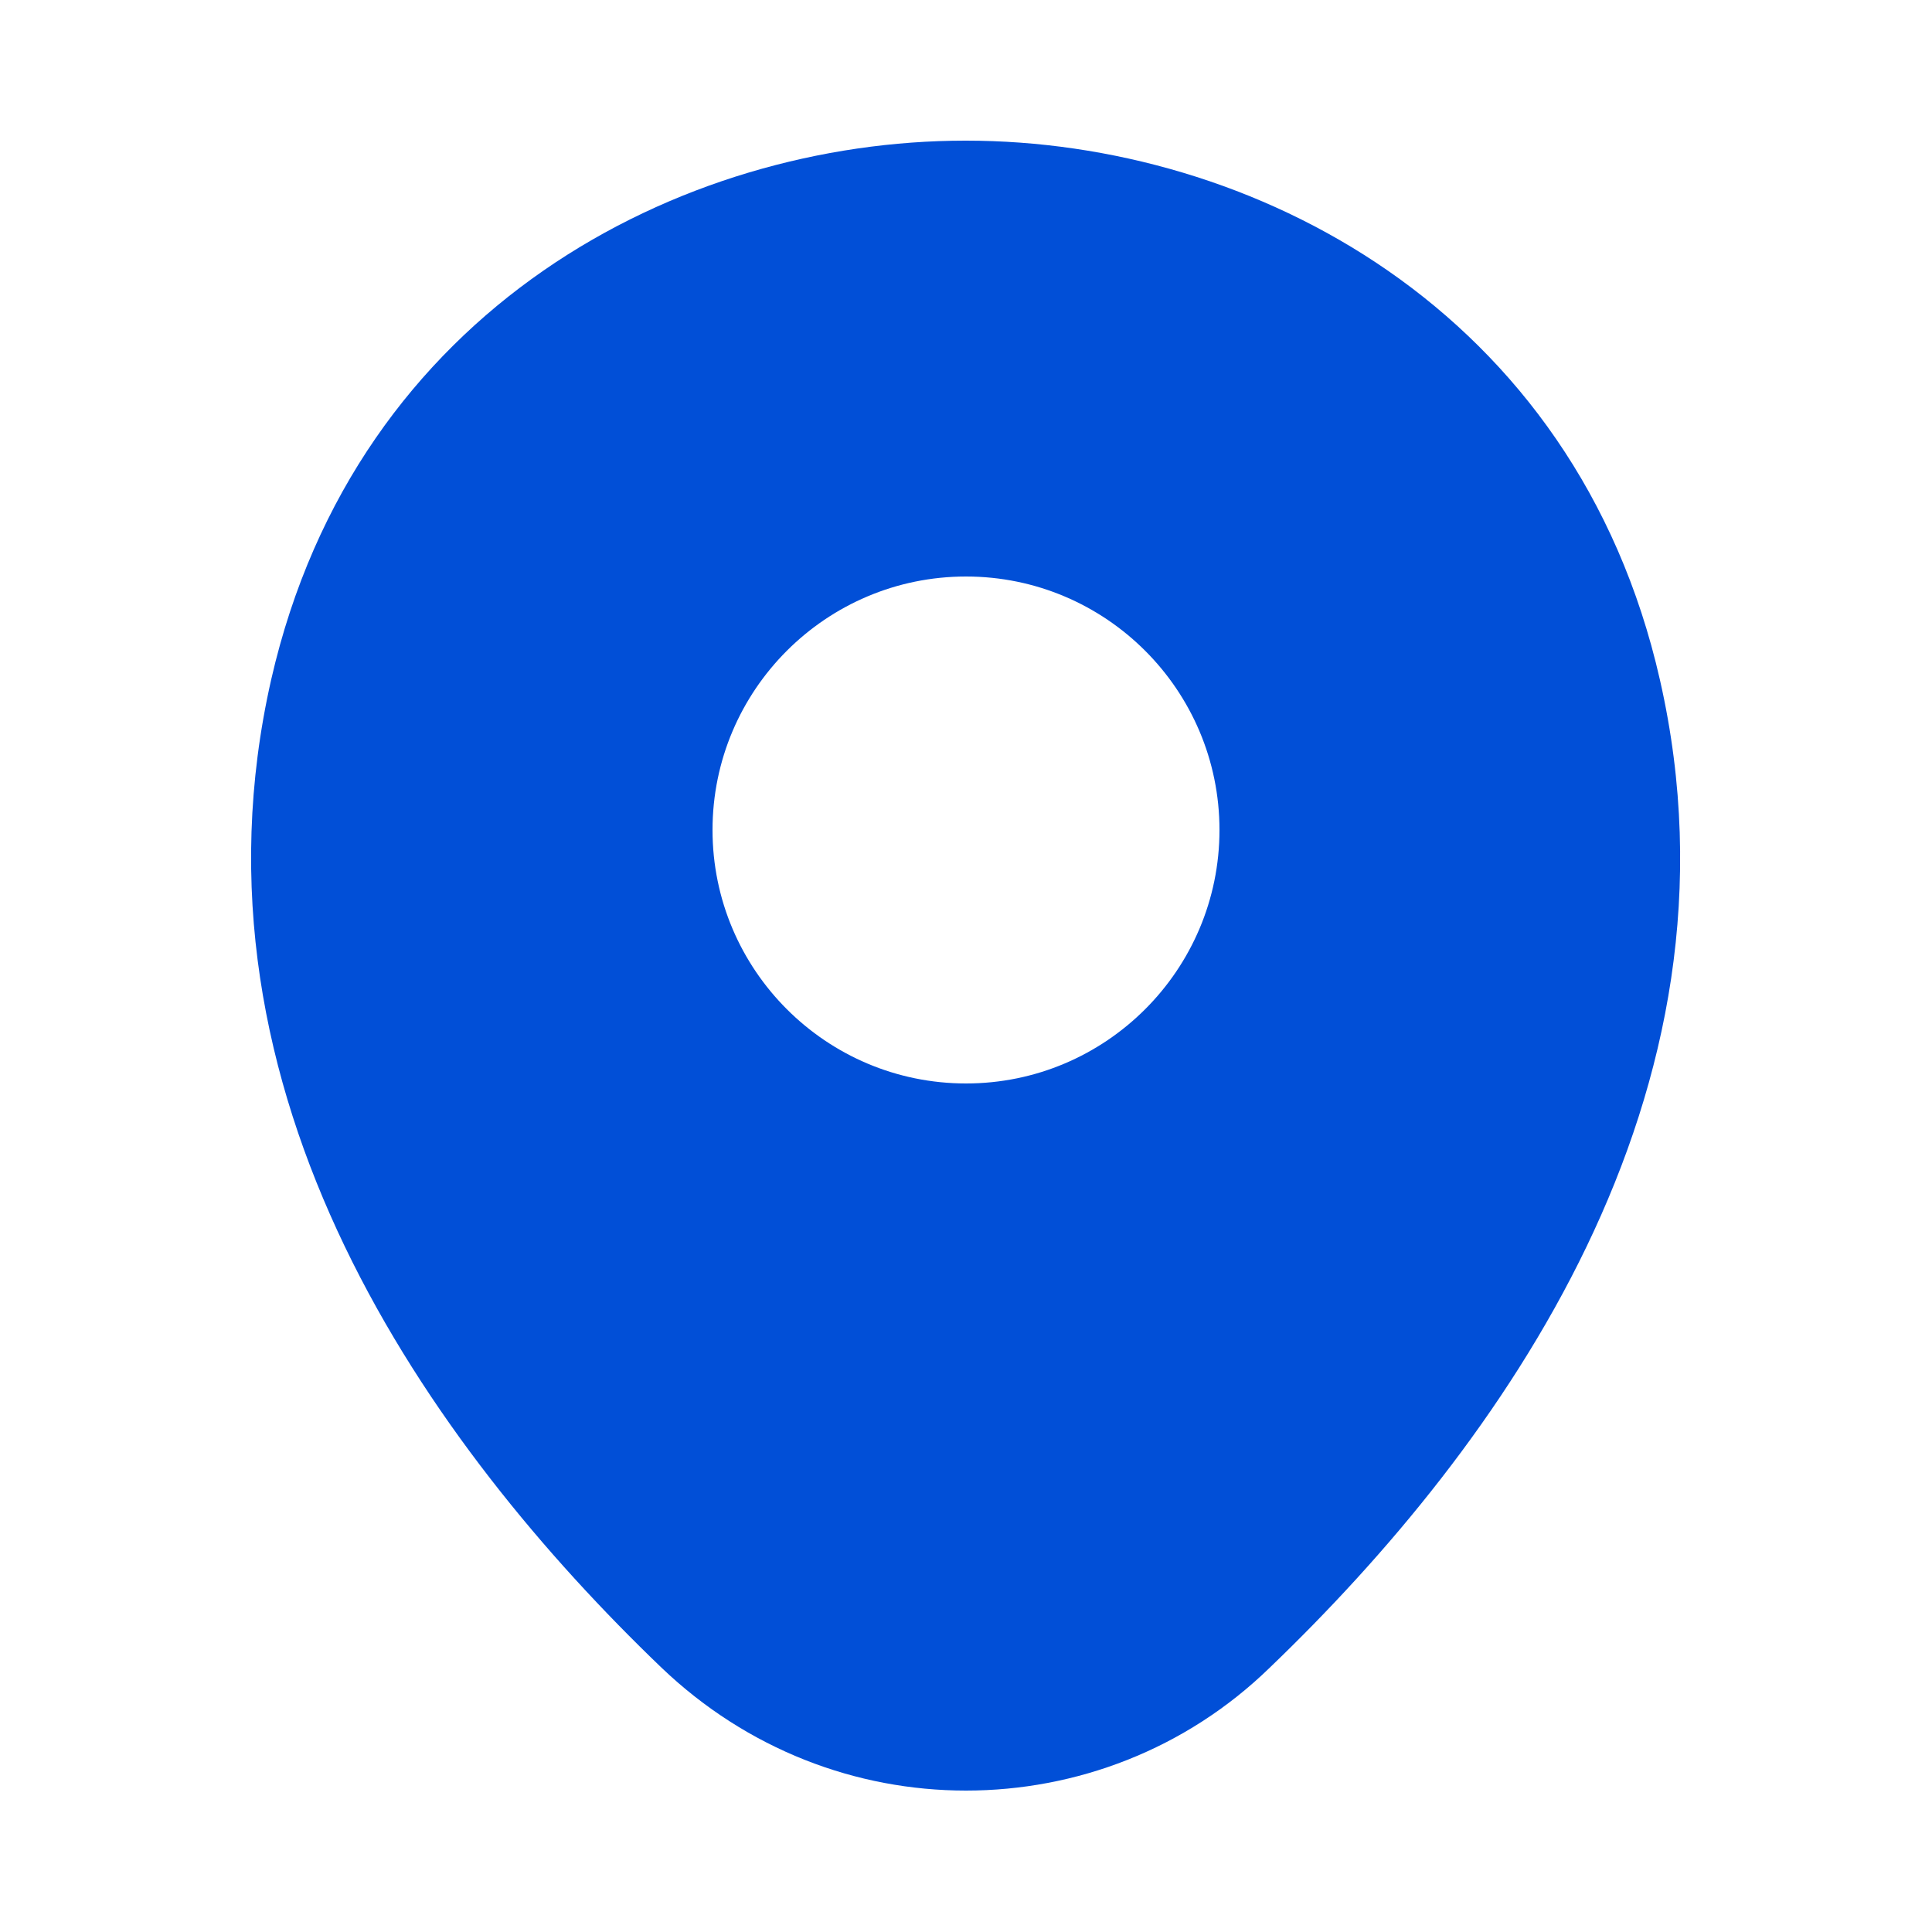 <?xml version="1.0" encoding="UTF-8"?>
<svg id="Layer_1" xmlns="http://www.w3.org/2000/svg" version="1.1" viewBox="0 0 25 25">
  <!-- Generator: Adobe Illustrator 29.8.3, SVG Export Plug-In . SVG Version: 2.1.1 Build 3)  -->
  <defs>
    <style>
      .st0 {
        fill: #014fd7;
      }
    </style>
  </defs>
  <path class="st0" d="M12.5,1.82c3.69,0,7.89,2.17,8.98,6.98,1.22,5.37-2.07,9.92-5.05,12.78-1.09,1.06-2.51,1.59-3.93,1.59s-2.83-.53-3.94-1.59c-2.98-2.86-6.27-7.42-5.05-12.79C4.61,3.98,8.81,1.82,12.49,1.82h.01ZM12.5,7.46c-1.81,0-3.28,1.47-3.28,3.28s1.47,3.28,3.28,3.28,3.28-1.47,3.28-3.28-1.47-3.28-3.28-3.28Z"/>
</svg>